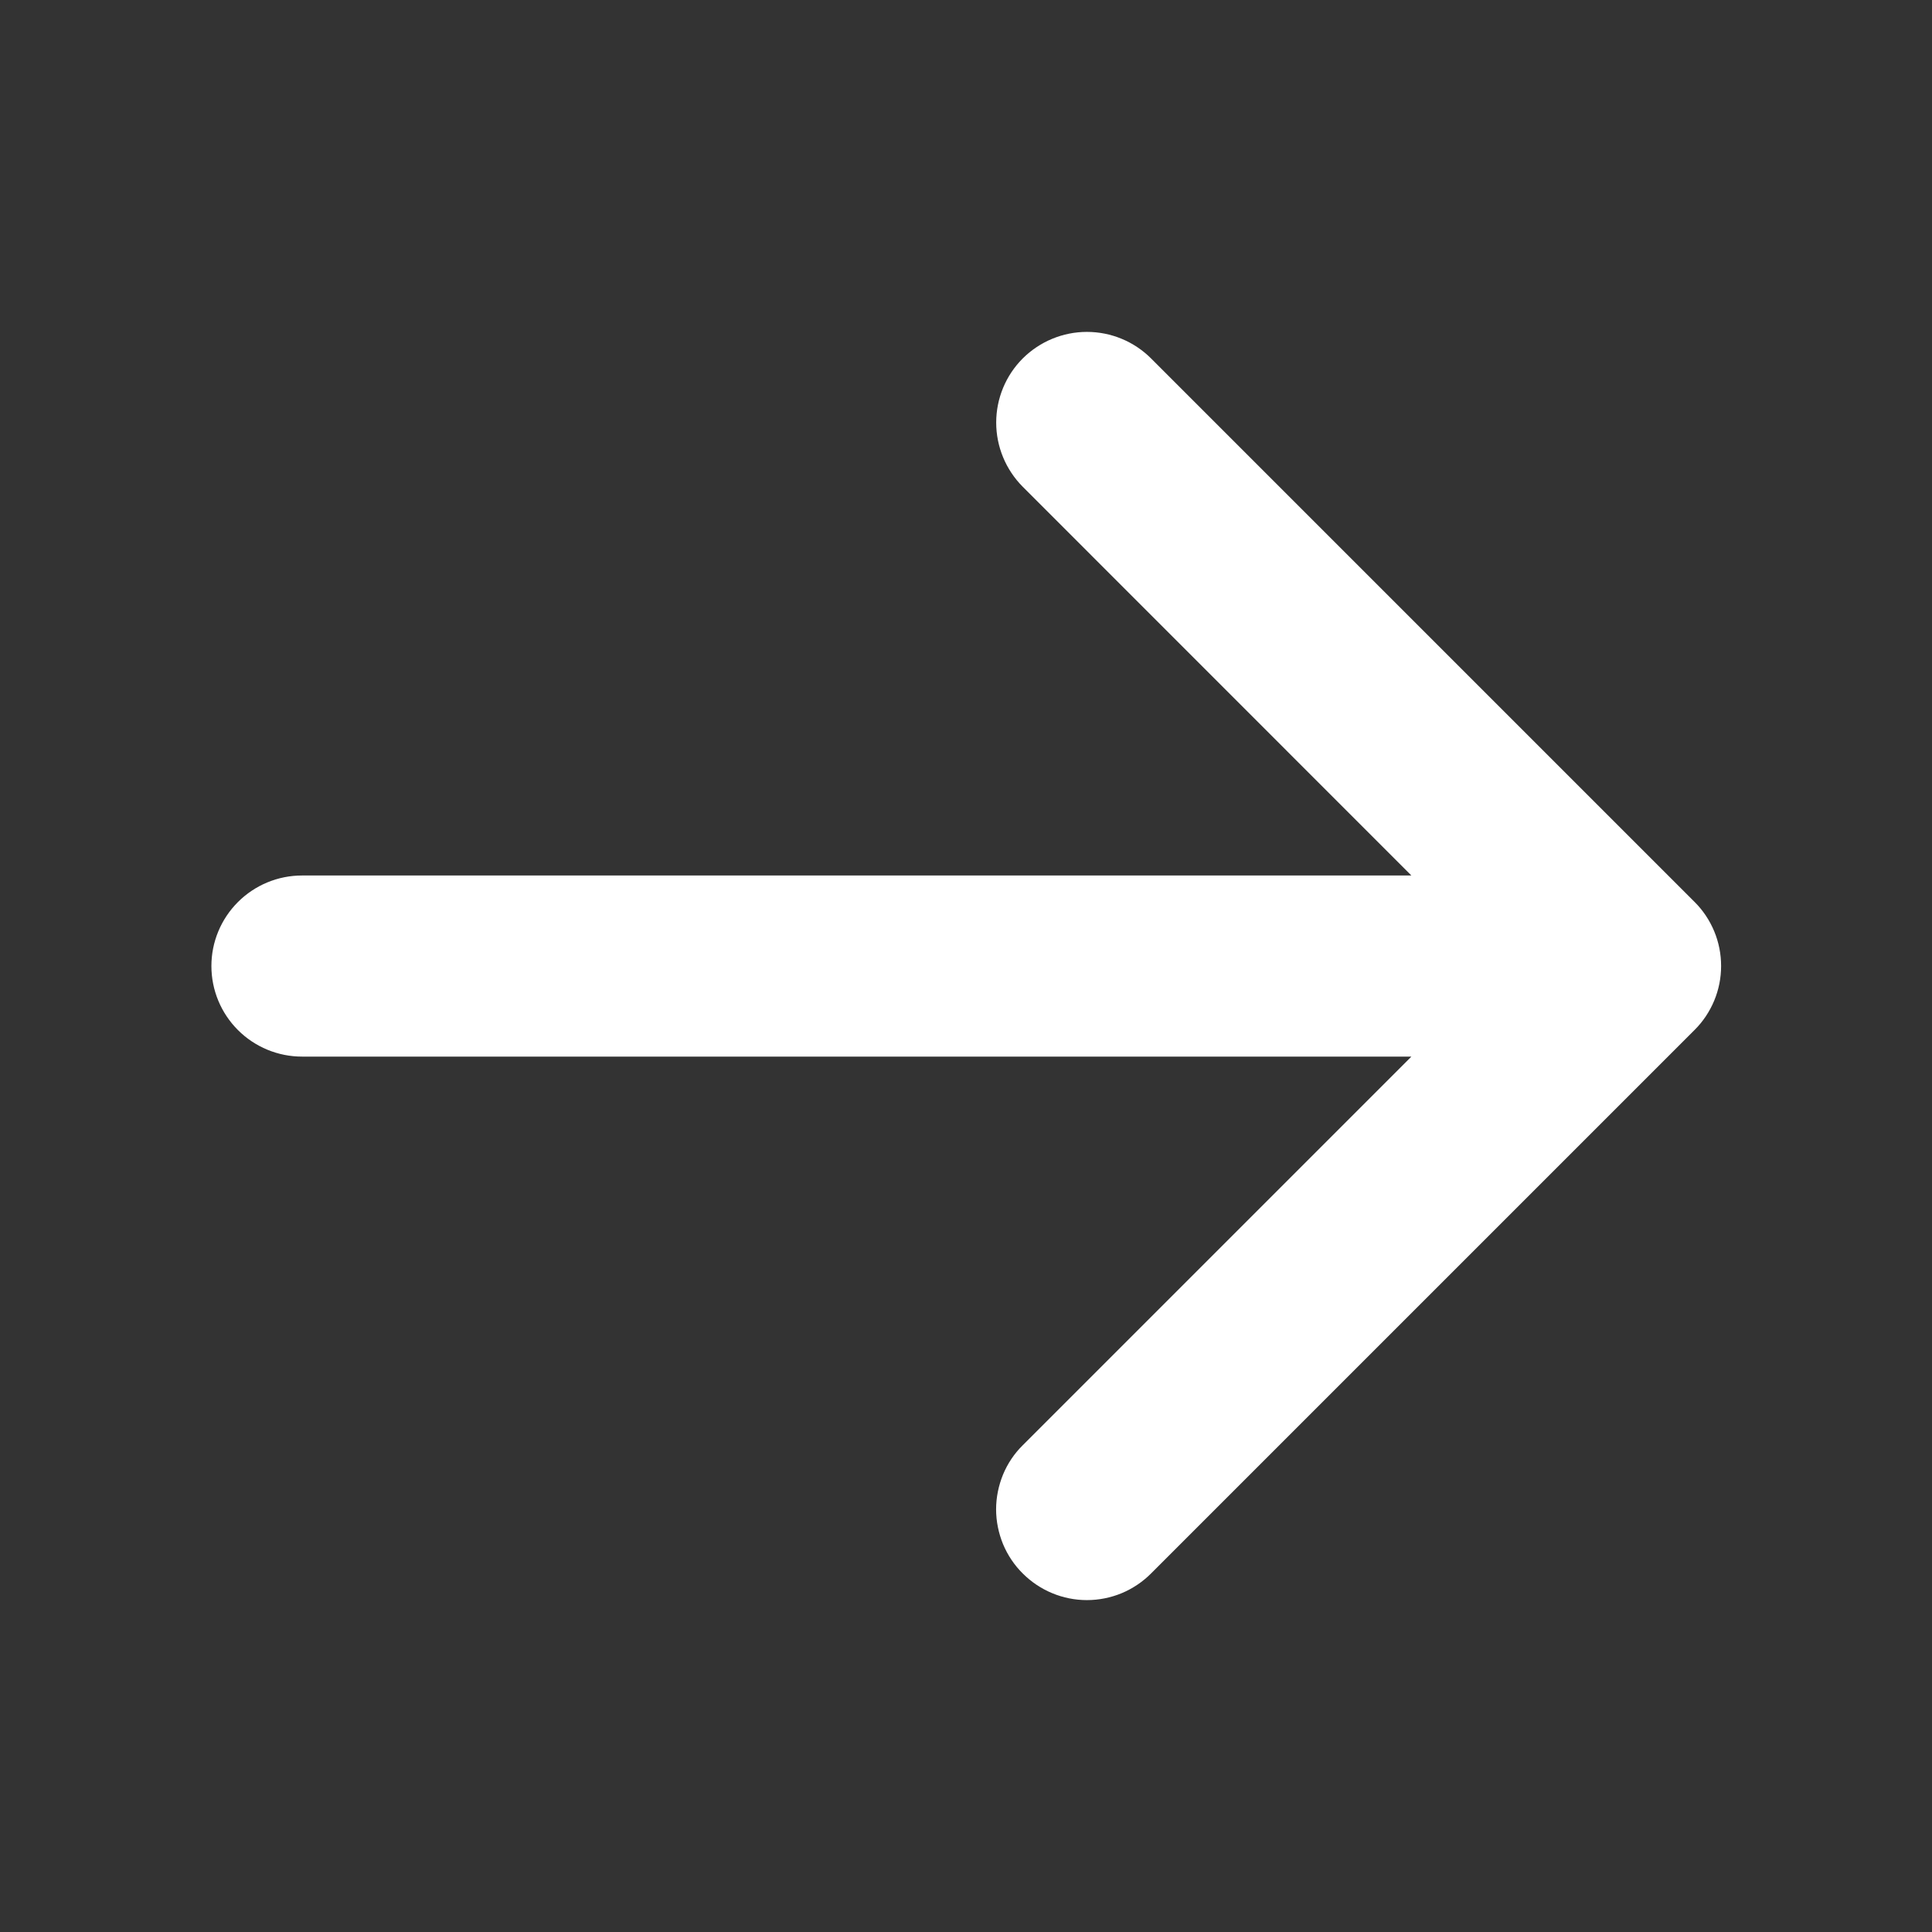 <svg width="19" height="19" viewBox="0 0 19 19" fill="none" xmlns="http://www.w3.org/2000/svg">
<rect x="0" y="0" width="19" height="19" fill="#333333" stroke="none"/>
<path d="M10.058 15.474C9.975 15.392 9.909 15.293 9.864 15.185C9.82 15.077 9.796 14.961 9.796 14.843C9.796 14.726 9.82 14.61 9.864 14.502C9.909 14.393 9.975 14.295 10.058 14.213L13.88 10.391H2.97C2.734 10.391 2.507 10.297 2.34 10.13C2.173 9.963 2.079 9.737 2.079 9.5C2.079 9.264 2.173 9.038 2.34 8.871C2.507 8.704 2.734 8.61 2.97 8.61H13.88L10.058 4.787C9.891 4.619 9.797 4.392 9.797 4.156C9.797 3.919 9.891 3.692 10.058 3.525C10.226 3.358 10.453 3.264 10.689 3.264C10.926 3.264 11.153 3.358 11.32 3.525L16.664 8.869C16.747 8.951 16.813 9.05 16.858 9.158C16.903 9.266 16.926 9.382 16.926 9.5C16.926 9.617 16.903 9.733 16.858 9.841C16.813 9.949 16.747 10.048 16.664 10.13L11.32 15.474C11.237 15.557 11.139 15.623 11.031 15.668C10.922 15.713 10.806 15.736 10.689 15.736C10.572 15.736 10.456 15.713 10.348 15.668C10.239 15.623 10.141 15.557 10.058 15.474Z" fill="white"/>
</svg>
